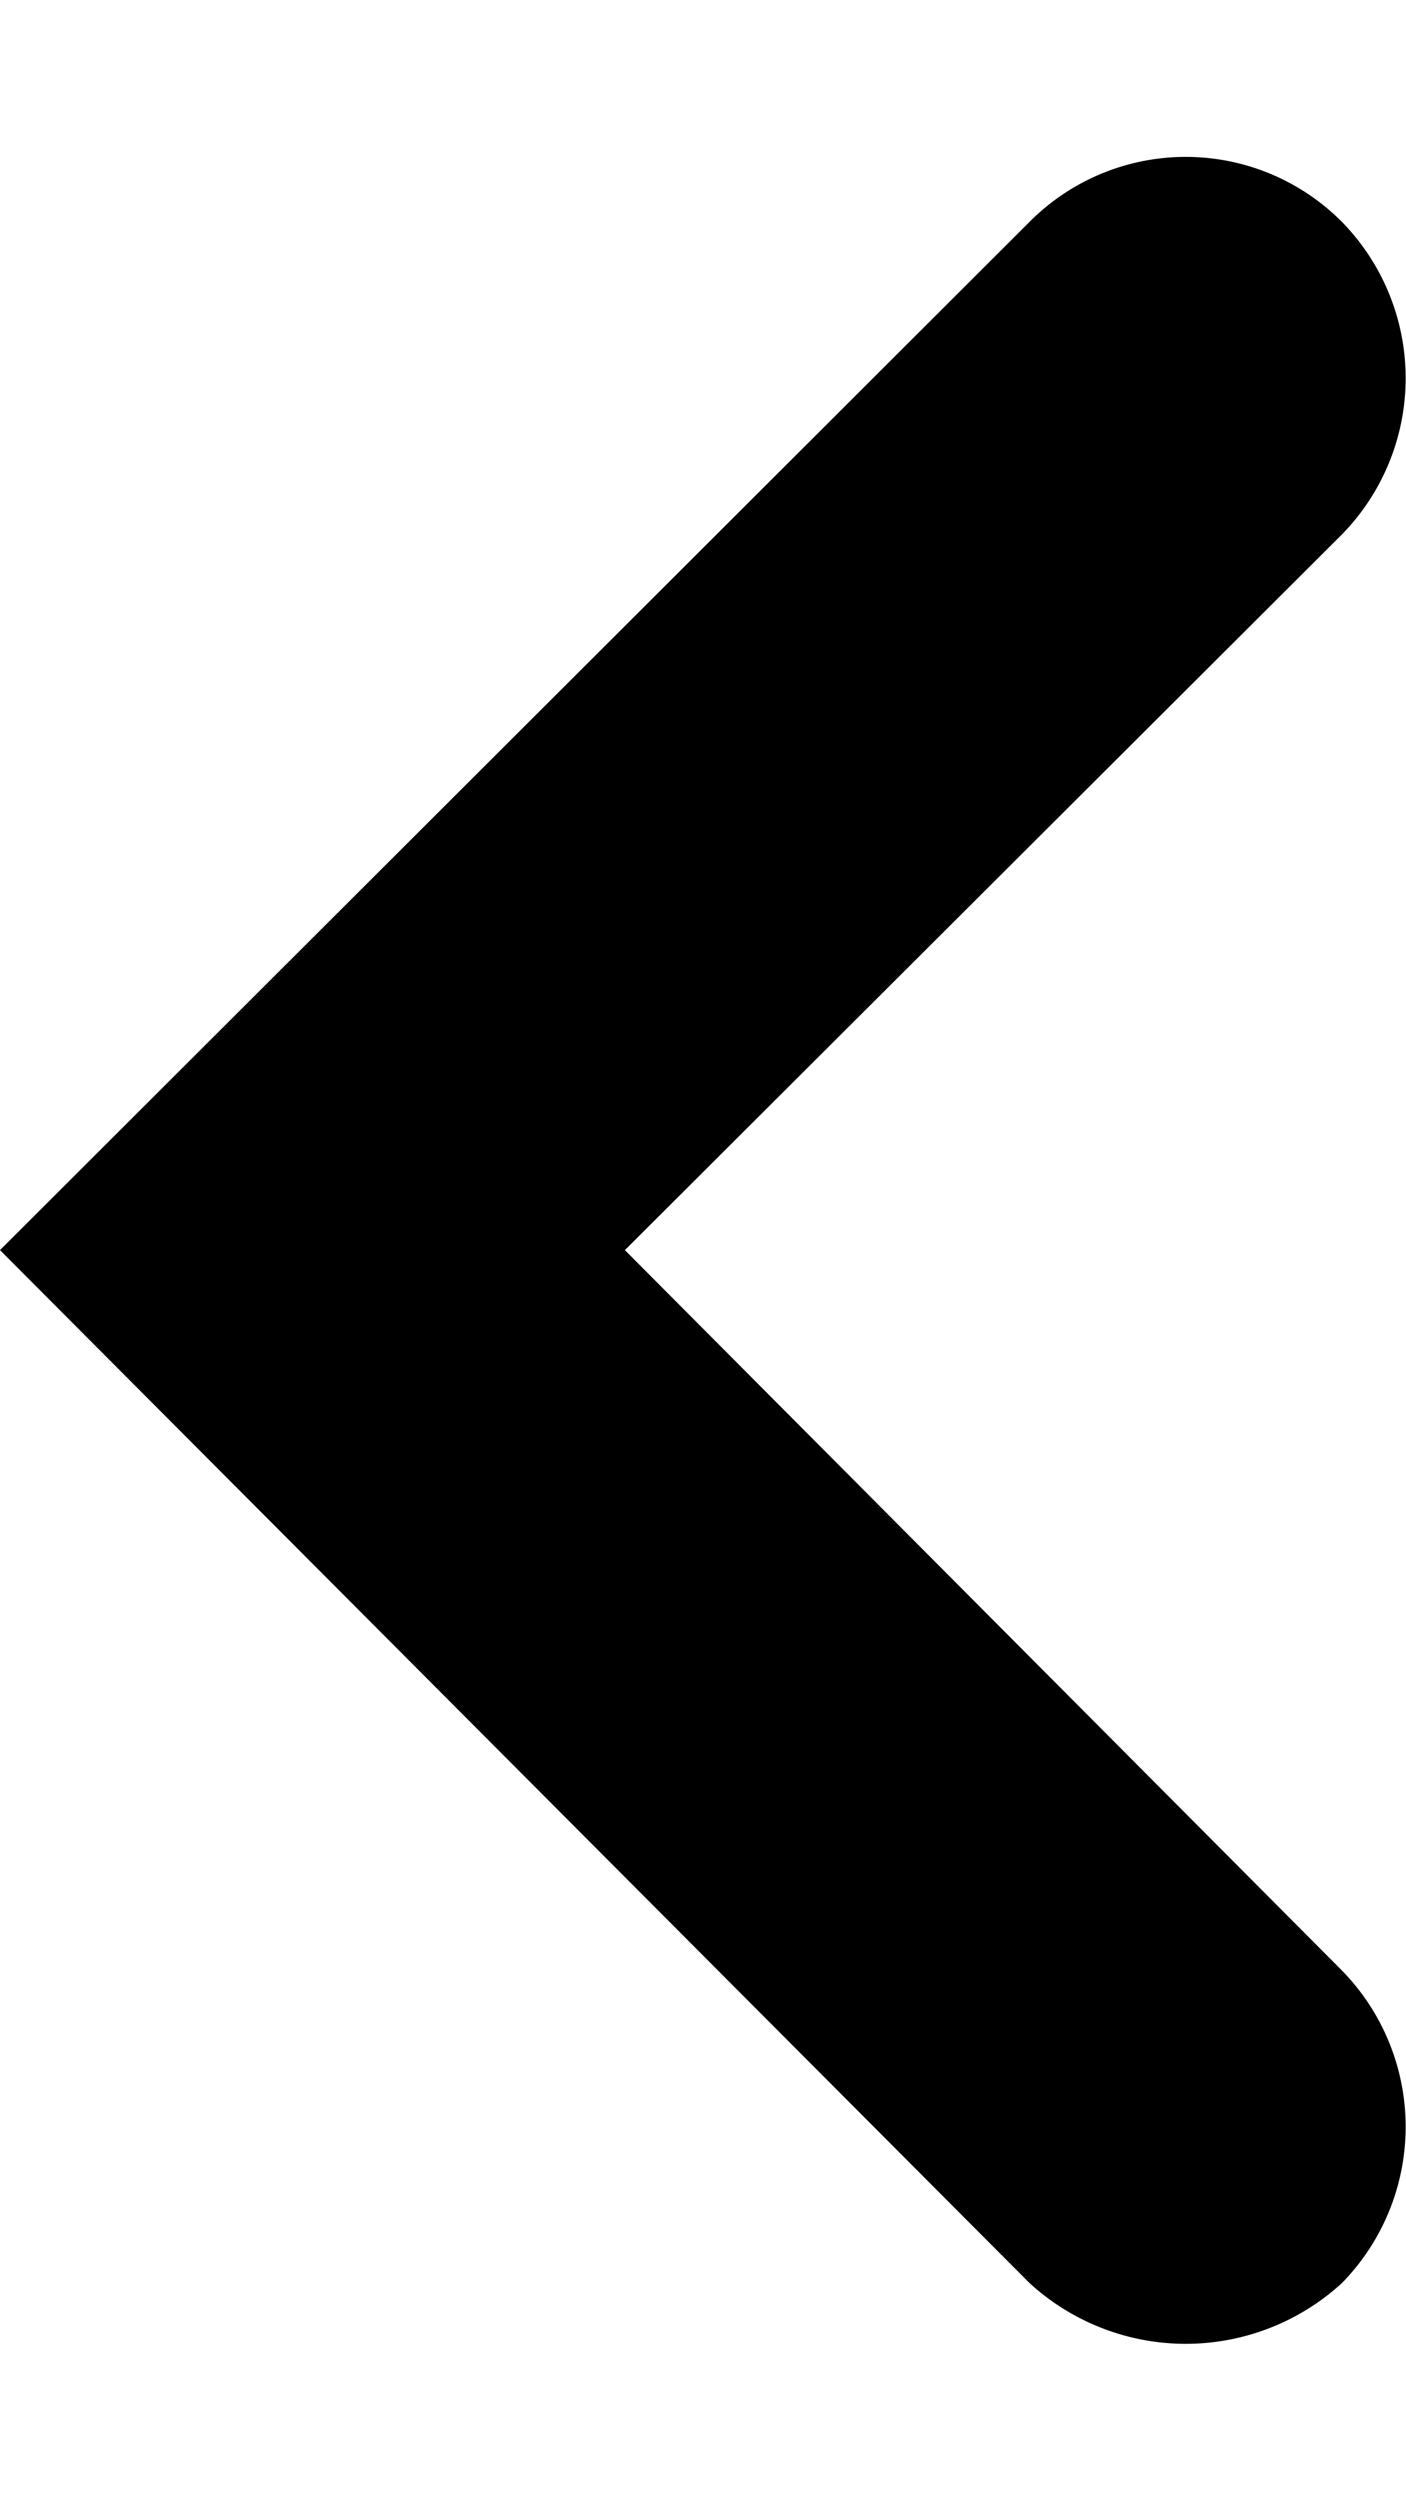 <svg id="Layer_1" data-name="Layer 1" xmlns="http://www.w3.org/2000/svg" width="9" height="16" viewBox="0 0 9 16"><title>LUIicons</title><path d="M8.59,12.61a1.43,1.43,0,0,1,0,2,1.48,1.48,0,0,1-2,0L0,8,6.59,1.42a1.41,1.41,0,0,1,2,0,1.43,1.43,0,0,1,0,2L4,8Z"/></svg>